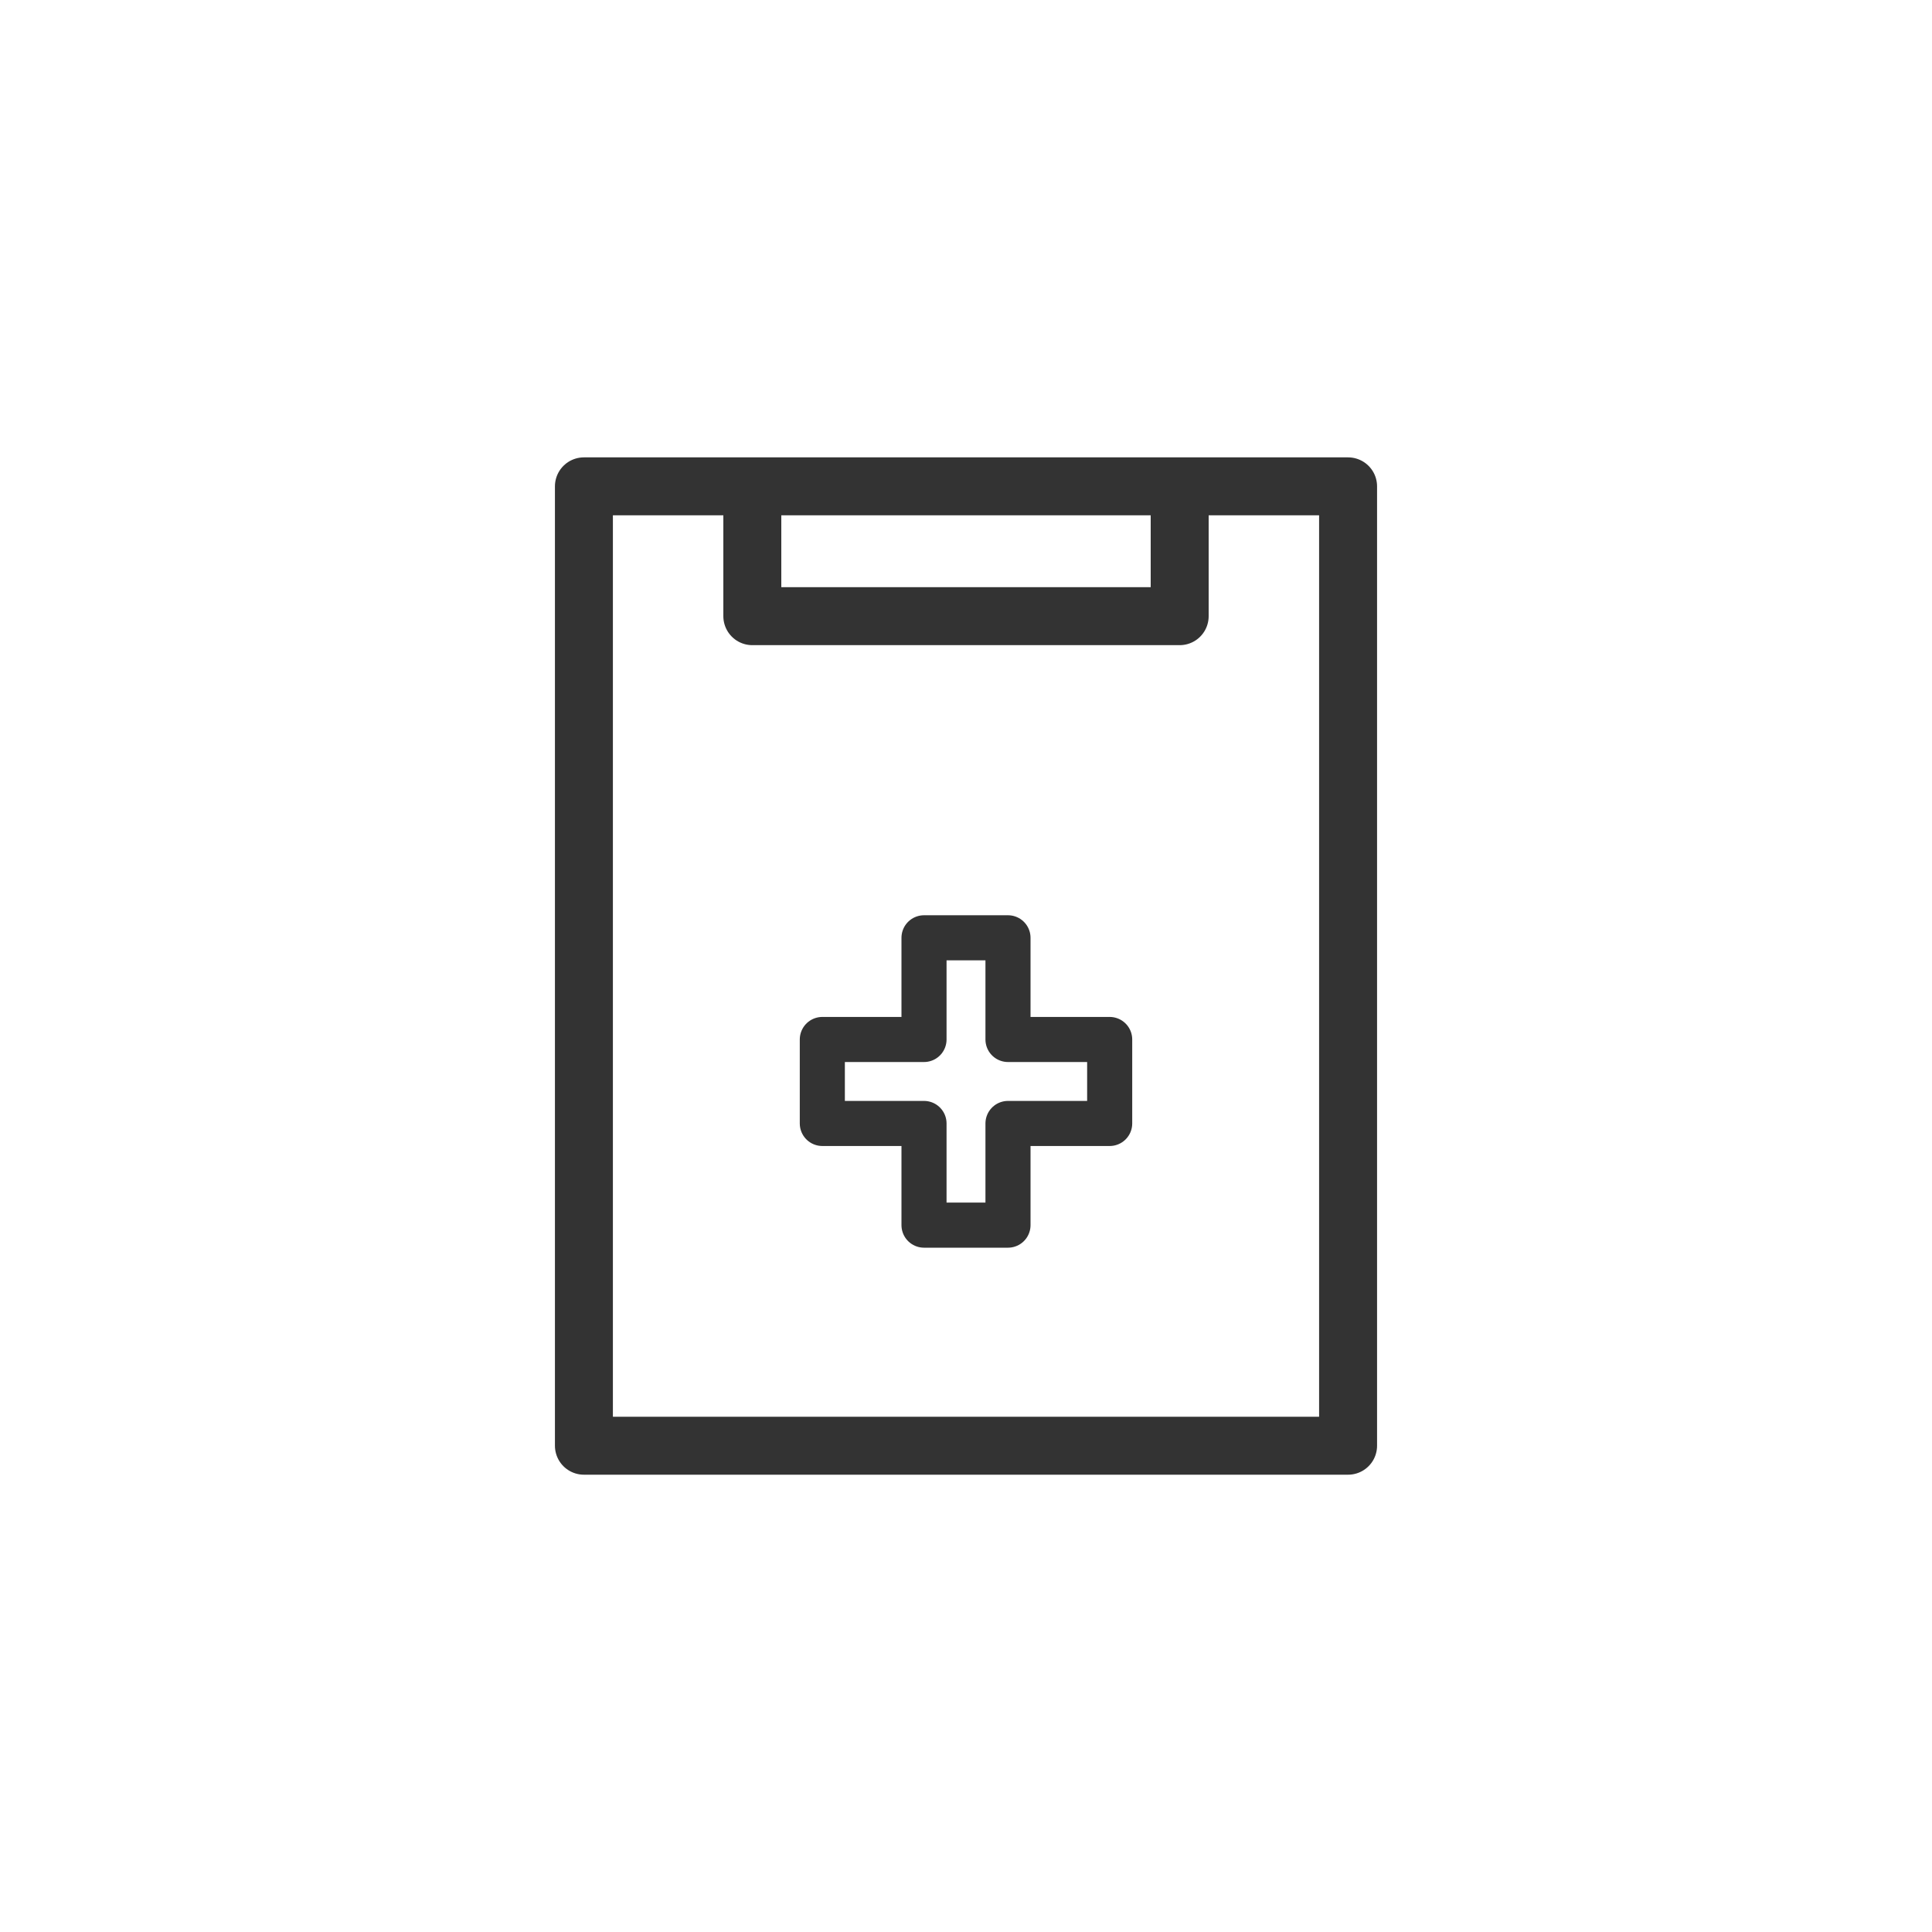 <?xml version="1.0" encoding="utf-8"?>
<!-- Generator: Adobe Illustrator 27.2.0, SVG Export Plug-In . SVG Version: 6.00 Build 0)  -->
<svg version="1.1" id="レイヤー_1" xmlns="http://www.w3.org/2000/svg" xmlns:xlink="http://www.w3.org/1999/xlink" x="0px"
	 y="0px" width="300px" height="300px" viewBox="0 0 300 300" style="enable-background:new 0 0 300 300;" xml:space="preserve">
<style type="text/css">
	.st0{fill:none;stroke:#333333;stroke-width:9;stroke-linecap:round;stroke-linejoin:round;stroke-miterlimit:10;}
	.st1{fill:none;stroke:#333333;stroke-width:7;stroke-linecap:round;stroke-linejoin:round;stroke-miterlimit:10;}
</style>
<g>
	<g>
		<rect x="90.67" y="75.52" class="st0" width="118.66" height="148.97"/>
		<polyline class="st0" points="183.18,77.57 183.18,95.68 116.82,95.68 116.82,77.57 		"/>
	</g>
	<polygon class="st1" points="172.31,161.41 156.52,161.41 156.52,145.62 143.48,145.62 143.48,161.41 127.69,161.41 127.69,174.45 
		143.48,174.45 143.48,190.24 156.52,190.24 156.52,174.45 172.31,174.45 	"/>
</g>
</svg>
